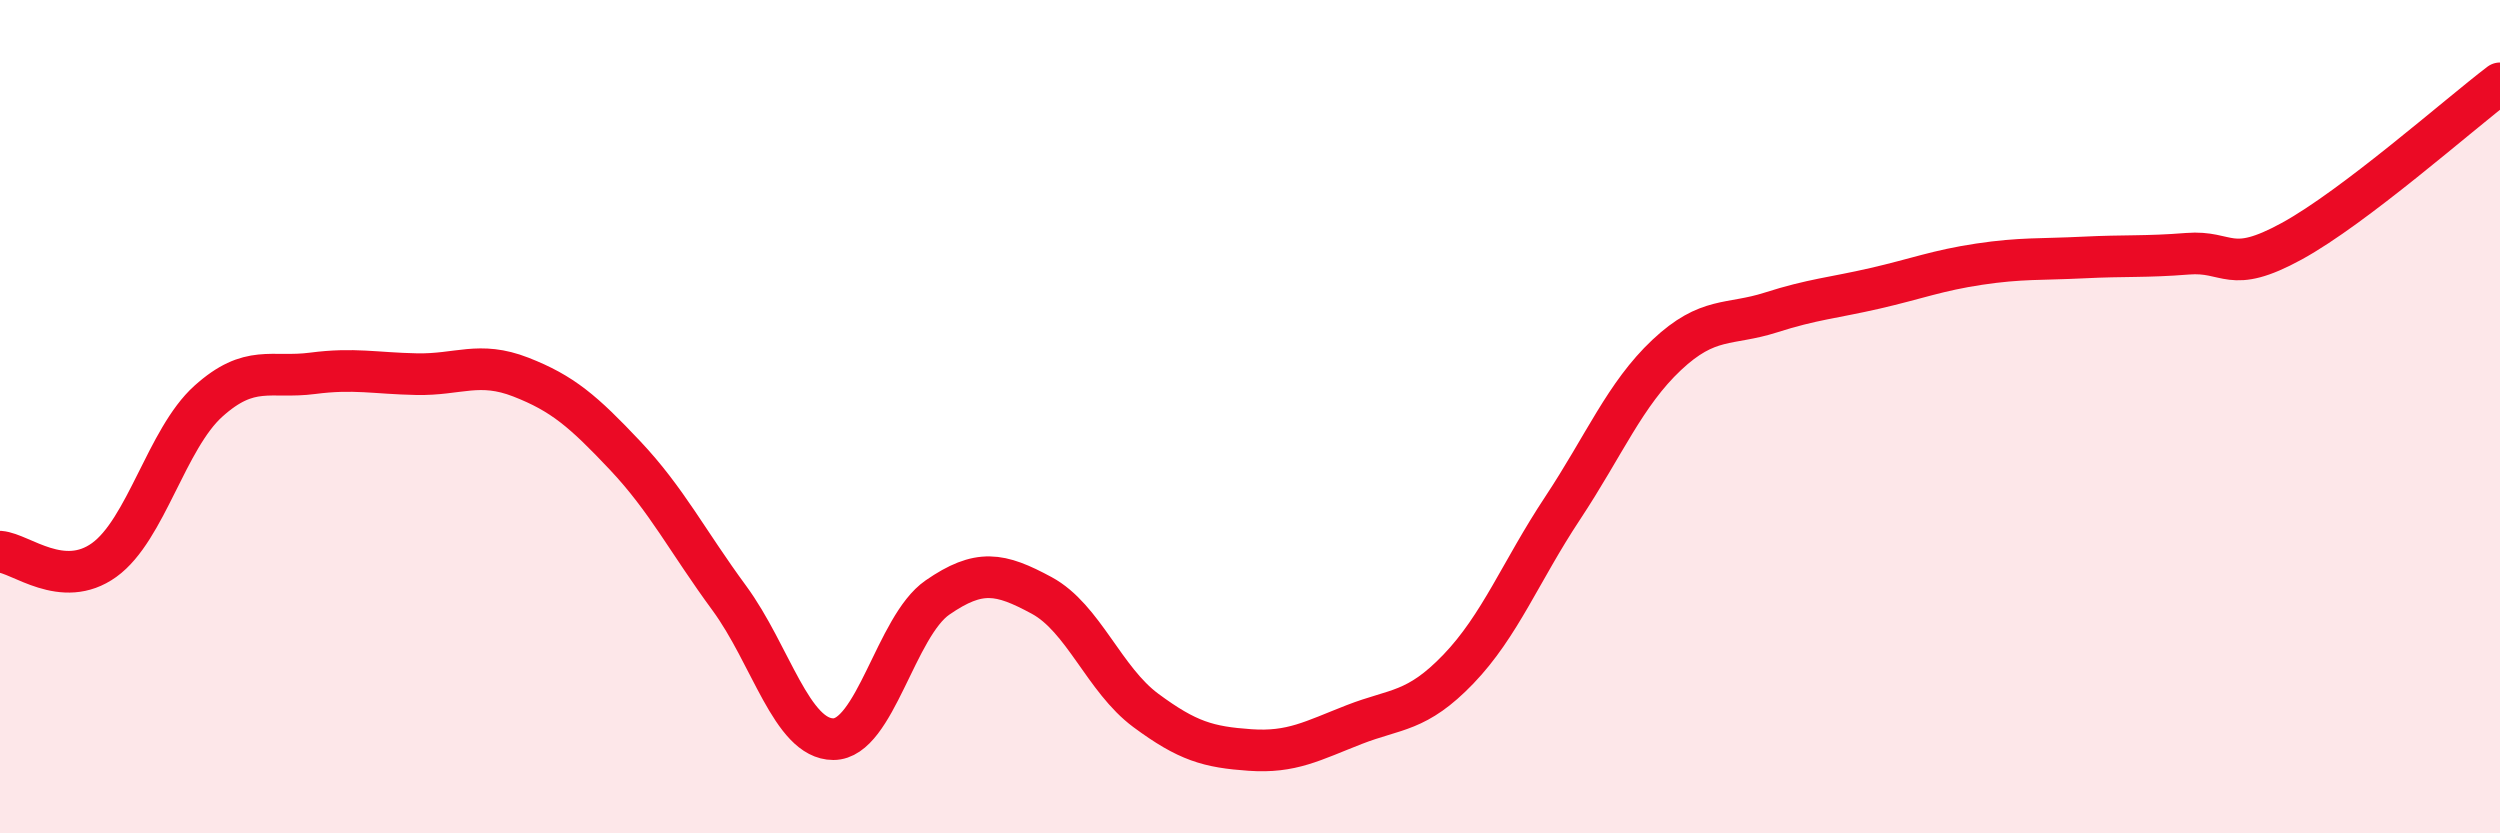 
    <svg width="60" height="20" viewBox="0 0 60 20" xmlns="http://www.w3.org/2000/svg">
      <path
        d="M 0,13.24 C 0.5,13.28 1.5,14.16 2.5,13.44 C 3.5,12.72 4,10.53 5,9.63 C 6,8.73 6.5,9.09 7.5,8.96 C 8.5,8.83 9,8.96 10,8.98 C 11,9 11.5,8.66 12.5,9.05 C 13.5,9.44 14,9.87 15,10.93 C 16,11.99 16.5,12.99 17.5,14.35 C 18.5,15.71 19,17.74 20,17.74 C 21,17.74 21.5,15.03 22.5,14.34 C 23.5,13.65 24,13.75 25,14.29 C 26,14.83 26.5,16.31 27.5,17.05 C 28.5,17.79 29,17.93 30,18 C 31,18.07 31.5,17.78 32.5,17.39 C 33.5,17 34,17.1 35,16.06 C 36,15.02 36.5,13.71 37.5,12.2 C 38.5,10.69 39,9.46 40,8.52 C 41,7.58 41.5,7.82 42.5,7.5 C 43.5,7.18 44,7.15 45,6.92 C 46,6.69 46.5,6.49 47.5,6.34 C 48.5,6.19 49,6.23 50,6.18 C 51,6.13 51.5,6.17 52.5,6.09 C 53.5,6.01 53.5,6.61 55,5.79 C 56.5,4.97 59,2.76 60,2L60 20L0 20Z"
        fill="#EB0A25"
        opacity="0.1"
        stroke-linecap="round"
        stroke-linejoin="round"
      />
      <path
        d="M 0,13.24 C 0.5,13.28 1.5,14.16 2.5,13.44 C 3.5,12.72 4,10.53 5,9.63 C 6,8.73 6.5,9.09 7.5,8.96 C 8.5,8.83 9,8.96 10,8.98 C 11,9 11.5,8.66 12.5,9.05 C 13.5,9.44 14,9.87 15,10.93 C 16,11.99 16.5,12.99 17.5,14.35 C 18.5,15.71 19,17.74 20,17.74 C 21,17.74 21.5,15.03 22.5,14.34 C 23.5,13.65 24,13.75 25,14.29 C 26,14.83 26.5,16.31 27.5,17.05 C 28.5,17.79 29,17.93 30,18 C 31,18.07 31.5,17.78 32.5,17.39 C 33.5,17 34,17.1 35,16.06 C 36,15.02 36.5,13.71 37.5,12.2 C 38.5,10.69 39,9.46 40,8.52 C 41,7.58 41.5,7.82 42.5,7.5 C 43.5,7.18 44,7.15 45,6.92 C 46,6.69 46.5,6.49 47.5,6.34 C 48.5,6.19 49,6.23 50,6.18 C 51,6.13 51.5,6.17 52.5,6.09 C 53.5,6.01 53.5,6.61 55,5.79 C 56.5,4.97 59,2.76 60,2"
        stroke="#EB0A25"
        stroke-width="1"
        fill="none"
        stroke-linecap="round"
        stroke-linejoin="round"
      />
    </svg>
  